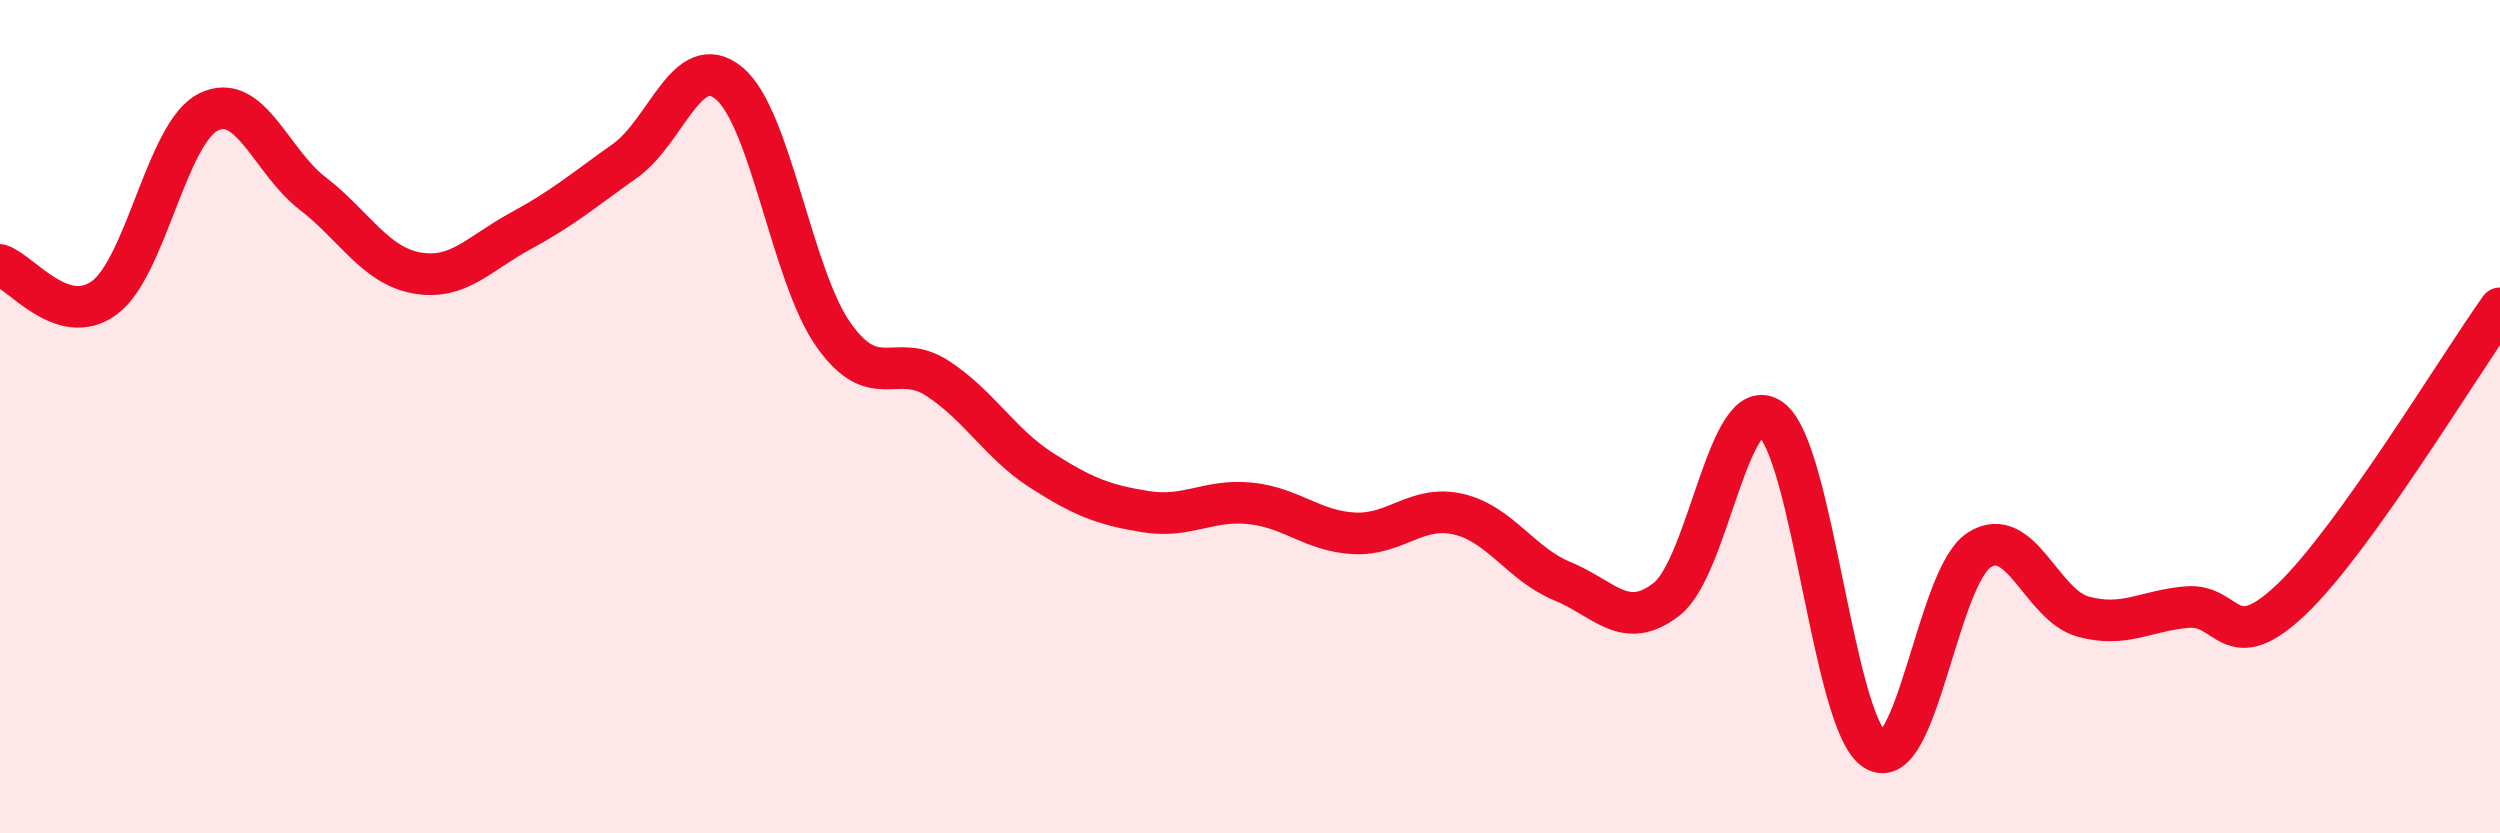 
    <svg width="60" height="20" viewBox="0 0 60 20" xmlns="http://www.w3.org/2000/svg">
      <path
        d="M 0,6.36 C 0.5,6.52 1.5,7.88 2.5,7.15 C 3.5,6.42 4,3.19 5,2.69 C 6,2.19 6.5,3.87 7.5,4.64 C 8.5,5.41 9,6.37 10,6.55 C 11,6.73 11.5,6.08 12.5,5.54 C 13.5,5 14,4.57 15,3.86 C 16,3.15 16.5,1.17 17.5,2 C 18.5,2.83 19,6.61 20,8.03 C 21,9.45 21.5,8.43 22.5,9.08 C 23.5,9.73 24,10.65 25,11.29 C 26,11.93 26.5,12.12 27.5,12.28 C 28.5,12.44 29,11.98 30,12.08 C 31,12.18 31.5,12.75 32.5,12.8 C 33.5,12.85 34,12.11 35,12.34 C 36,12.57 36.5,13.54 37.5,13.95 C 38.5,14.36 39,15.16 40,14.38 C 41,13.6 41.5,9.34 42.5,10.06 C 43.5,10.78 44,17.37 45,18 C 46,18.63 46.5,13.84 47.5,13.2 C 48.5,12.56 49,14.53 50,14.8 C 51,15.07 51.5,14.65 52.5,14.57 C 53.5,14.49 53.5,15.81 55,14.38 C 56.5,12.95 59,8.8 60,7.4L60 20L0 20Z"
        fill="#EB0A25"
        opacity="0.1"
        stroke-linecap="round"
        stroke-linejoin="round"
      />
      <path
        d="M 0,6.36 C 0.5,6.52 1.5,7.88 2.5,7.15 C 3.5,6.42 4,3.19 5,2.69 C 6,2.19 6.5,3.87 7.5,4.64 C 8.5,5.41 9,6.37 10,6.55 C 11,6.73 11.5,6.08 12.5,5.54 C 13.5,5 14,4.57 15,3.86 C 16,3.15 16.5,1.17 17.5,2 C 18.5,2.83 19,6.61 20,8.03 C 21,9.45 21.5,8.43 22.5,9.08 C 23.5,9.73 24,10.65 25,11.29 C 26,11.93 26.5,12.12 27.5,12.28 C 28.5,12.44 29,11.98 30,12.08 C 31,12.18 31.5,12.75 32.5,12.8 C 33.5,12.85 34,12.11 35,12.34 C 36,12.57 36.5,13.54 37.5,13.95 C 38.5,14.36 39,15.16 40,14.38 C 41,13.6 41.5,9.34 42.5,10.06 C 43.5,10.78 44,17.37 45,18 C 46,18.63 46.5,13.84 47.5,13.2 C 48.5,12.56 49,14.53 50,14.8 C 51,15.07 51.5,14.65 52.5,14.57 C 53.5,14.49 53.5,15.81 55,14.38 C 56.5,12.95 59,8.8 60,7.4"
        stroke="#EB0A25"
        stroke-width="1"
        fill="none"
        stroke-linecap="round"
        stroke-linejoin="round"
      />
    </svg>
  